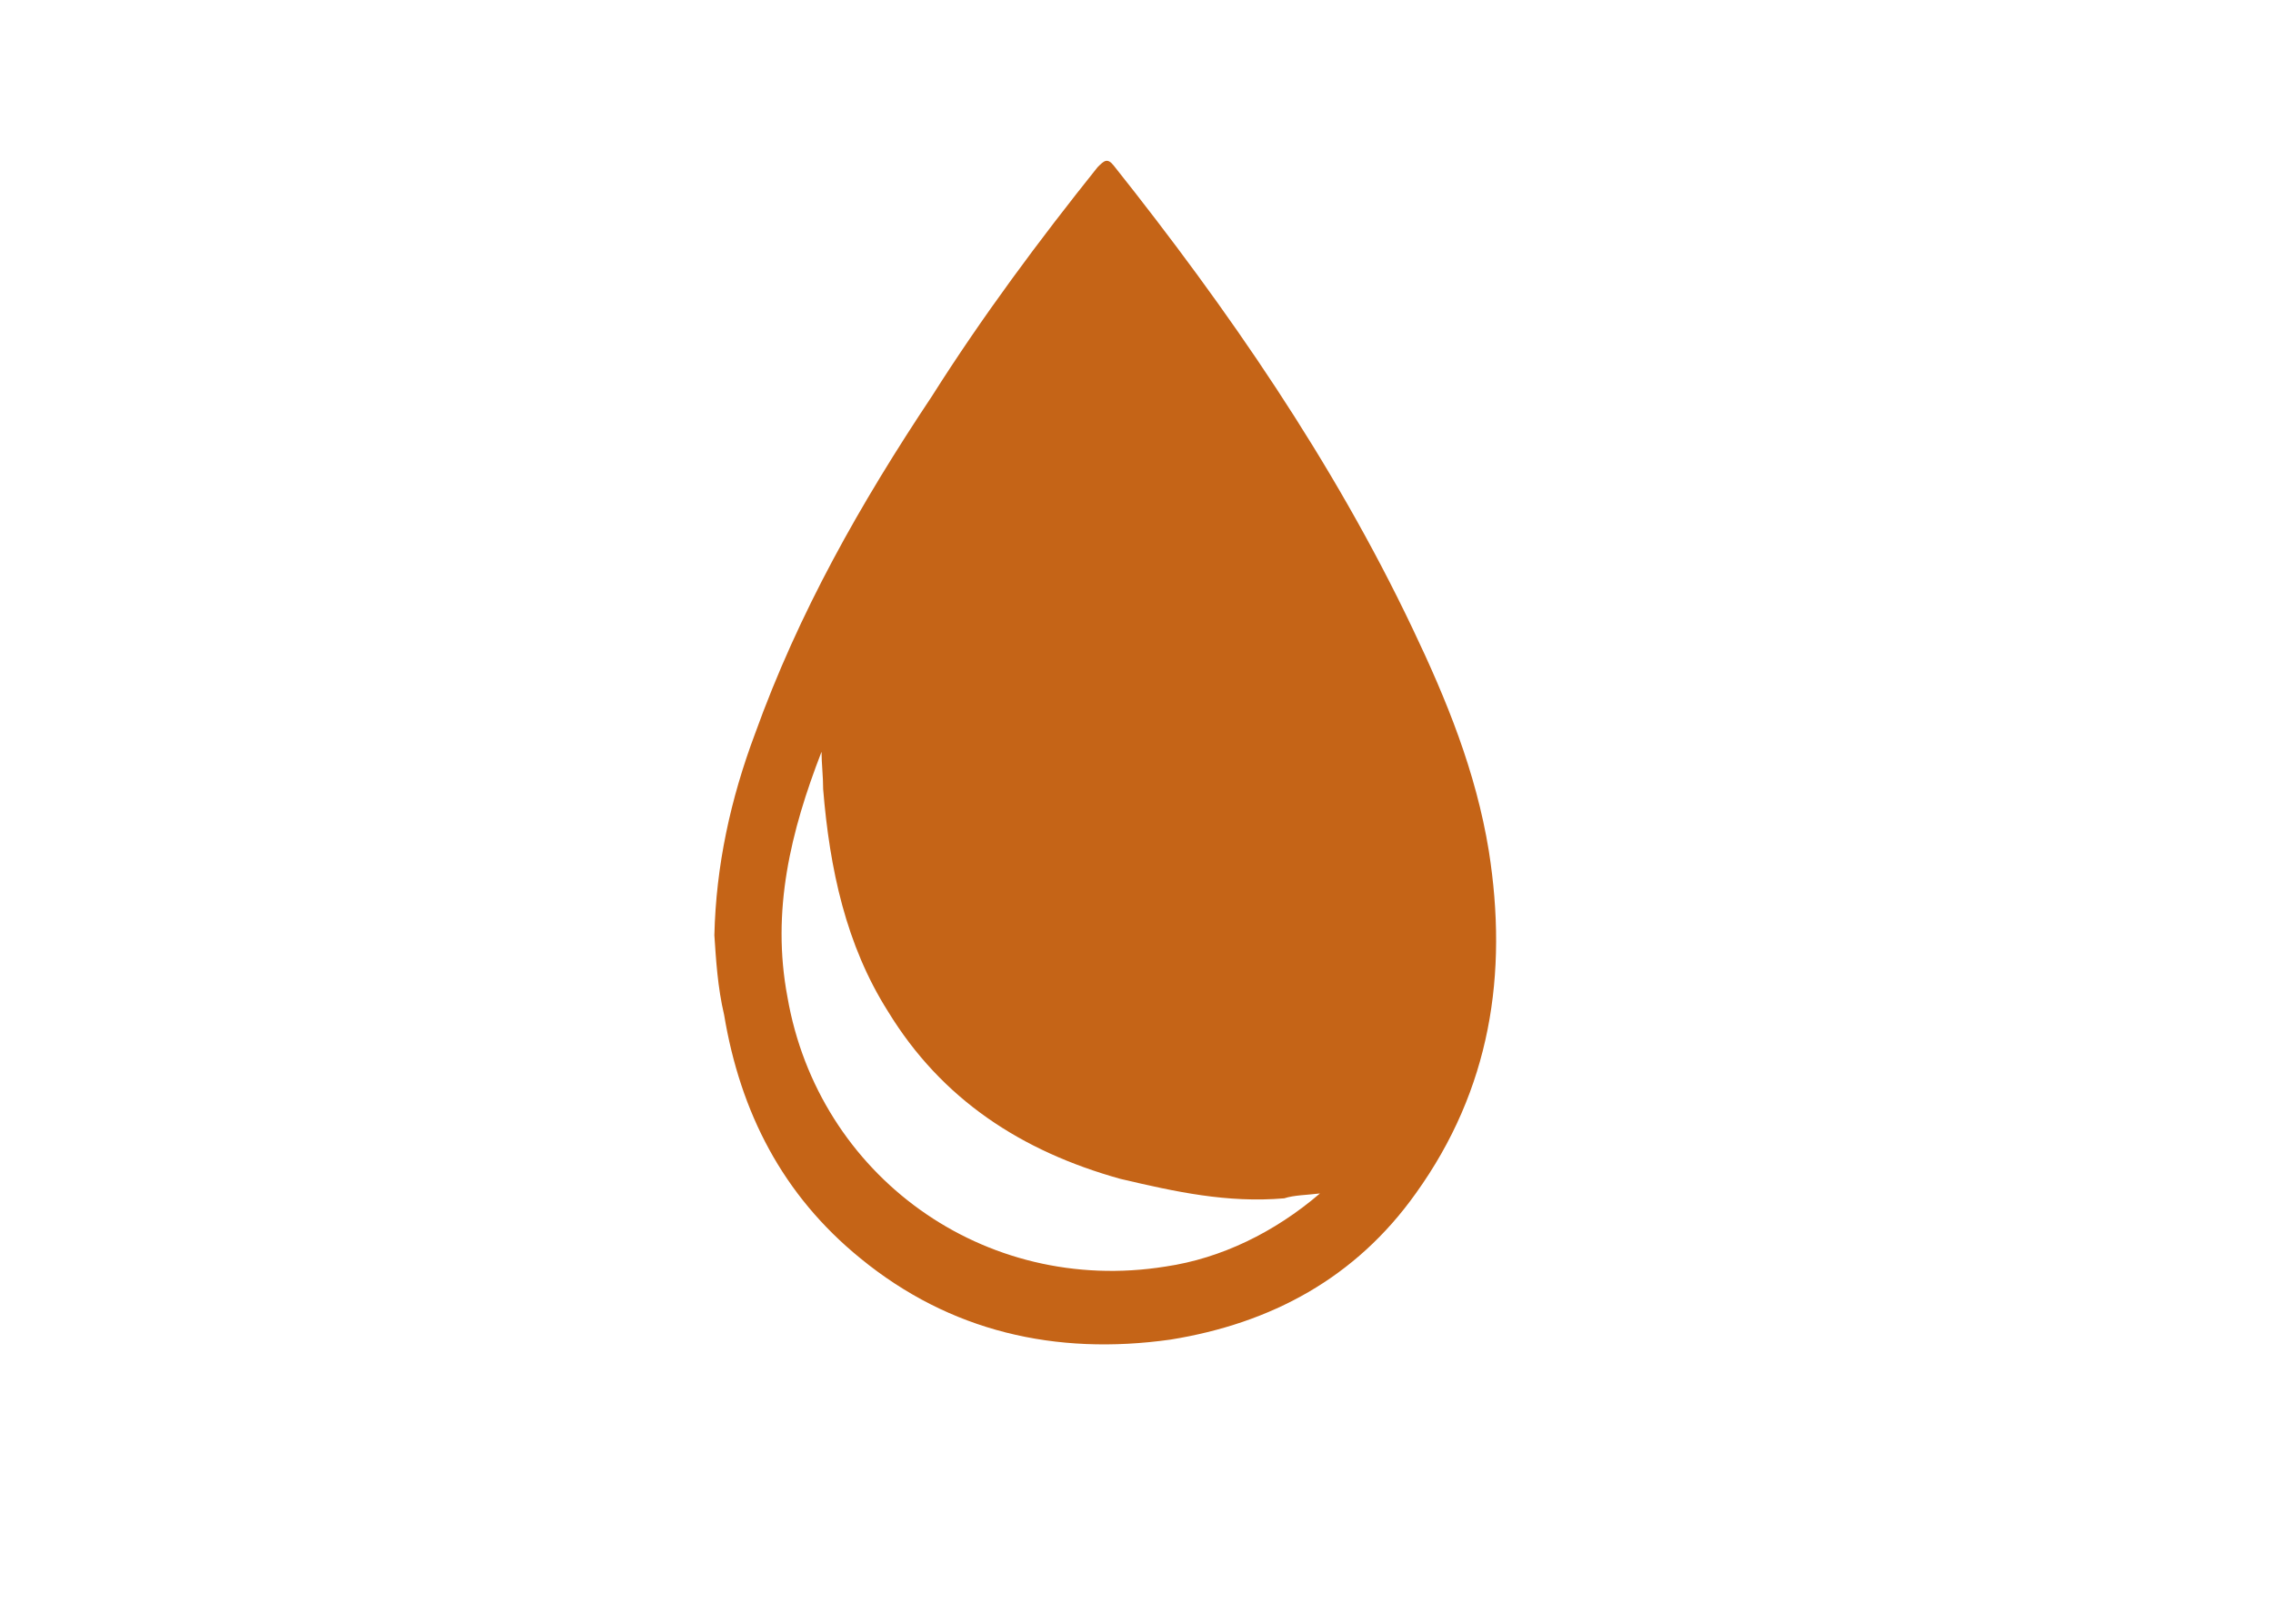 <?xml version="1.0" encoding="utf-8"?>
<!-- Generator: Adobe Illustrator 23.1.1, SVG Export Plug-In . SVG Version: 6.00 Build 0)  -->
<svg version="1.1" id="Layer_1" xmlns="http://www.w3.org/2000/svg" xmlns:xlink="http://www.w3.org/1999/xlink" x="0px" y="0px"
	 width="140px" height="100px" viewBox="0 0 140 100" style="enable-background:new 0 0 140 100;" xml:space="preserve">
<style type="text/css">
	.st0{fill:#EAAA09;}
	.st1{fill:none;stroke:#EAAA09;stroke-width:2;stroke-miterlimit:10;}
	.st2{fill:#C56417;}
</style>
<path class="st0" d="M-171.9,145.2c0.1-0.1,0.2,0.2,0.1-0.2C-171.9,145-171.9,145.1-171.9,145.2z"/>
<path class="st1" d="M70.1,95.1"/>
<path class="st2" d="M44,57.6c0.1-4.3,1-8.4,2.5-12.4c2.7-7.5,6.5-14.2,10.9-20.8c3.1-4.9,6.6-9.6,10.2-14.1c0.4-0.4,0.6-0.6,1-0.1
	C75.6,19,82.1,28.4,87,38.7c2.1,4.4,3.9,8.8,4.7,13.7c1.2,7.6,0.1,14.7-4.5,21.1c-3.7,5.2-8.9,8-15.1,9c-7.1,1-13.6-0.5-19.1-5
	c-4.8-3.9-7.4-9-8.4-15C44.2,60.8,44.1,59.1,44,57.6z M81.3,73.5c-0.8,0.1-1.6,0.1-2.2,0.3c-3.5,0.3-6.7-0.4-10.1-1.2
	c-6.1-1.7-11-4.9-14.3-10.3c-2.6-4.1-3.6-8.8-4-13.7c0-0.8-0.1-1.6-0.1-2.3c-1.9,4.9-3.1,9.8-2.1,15.1C50.4,72.4,60.6,79.8,71.8,78
	C75.2,77.5,78.5,75.9,81.3,73.5z"/>
</svg>
